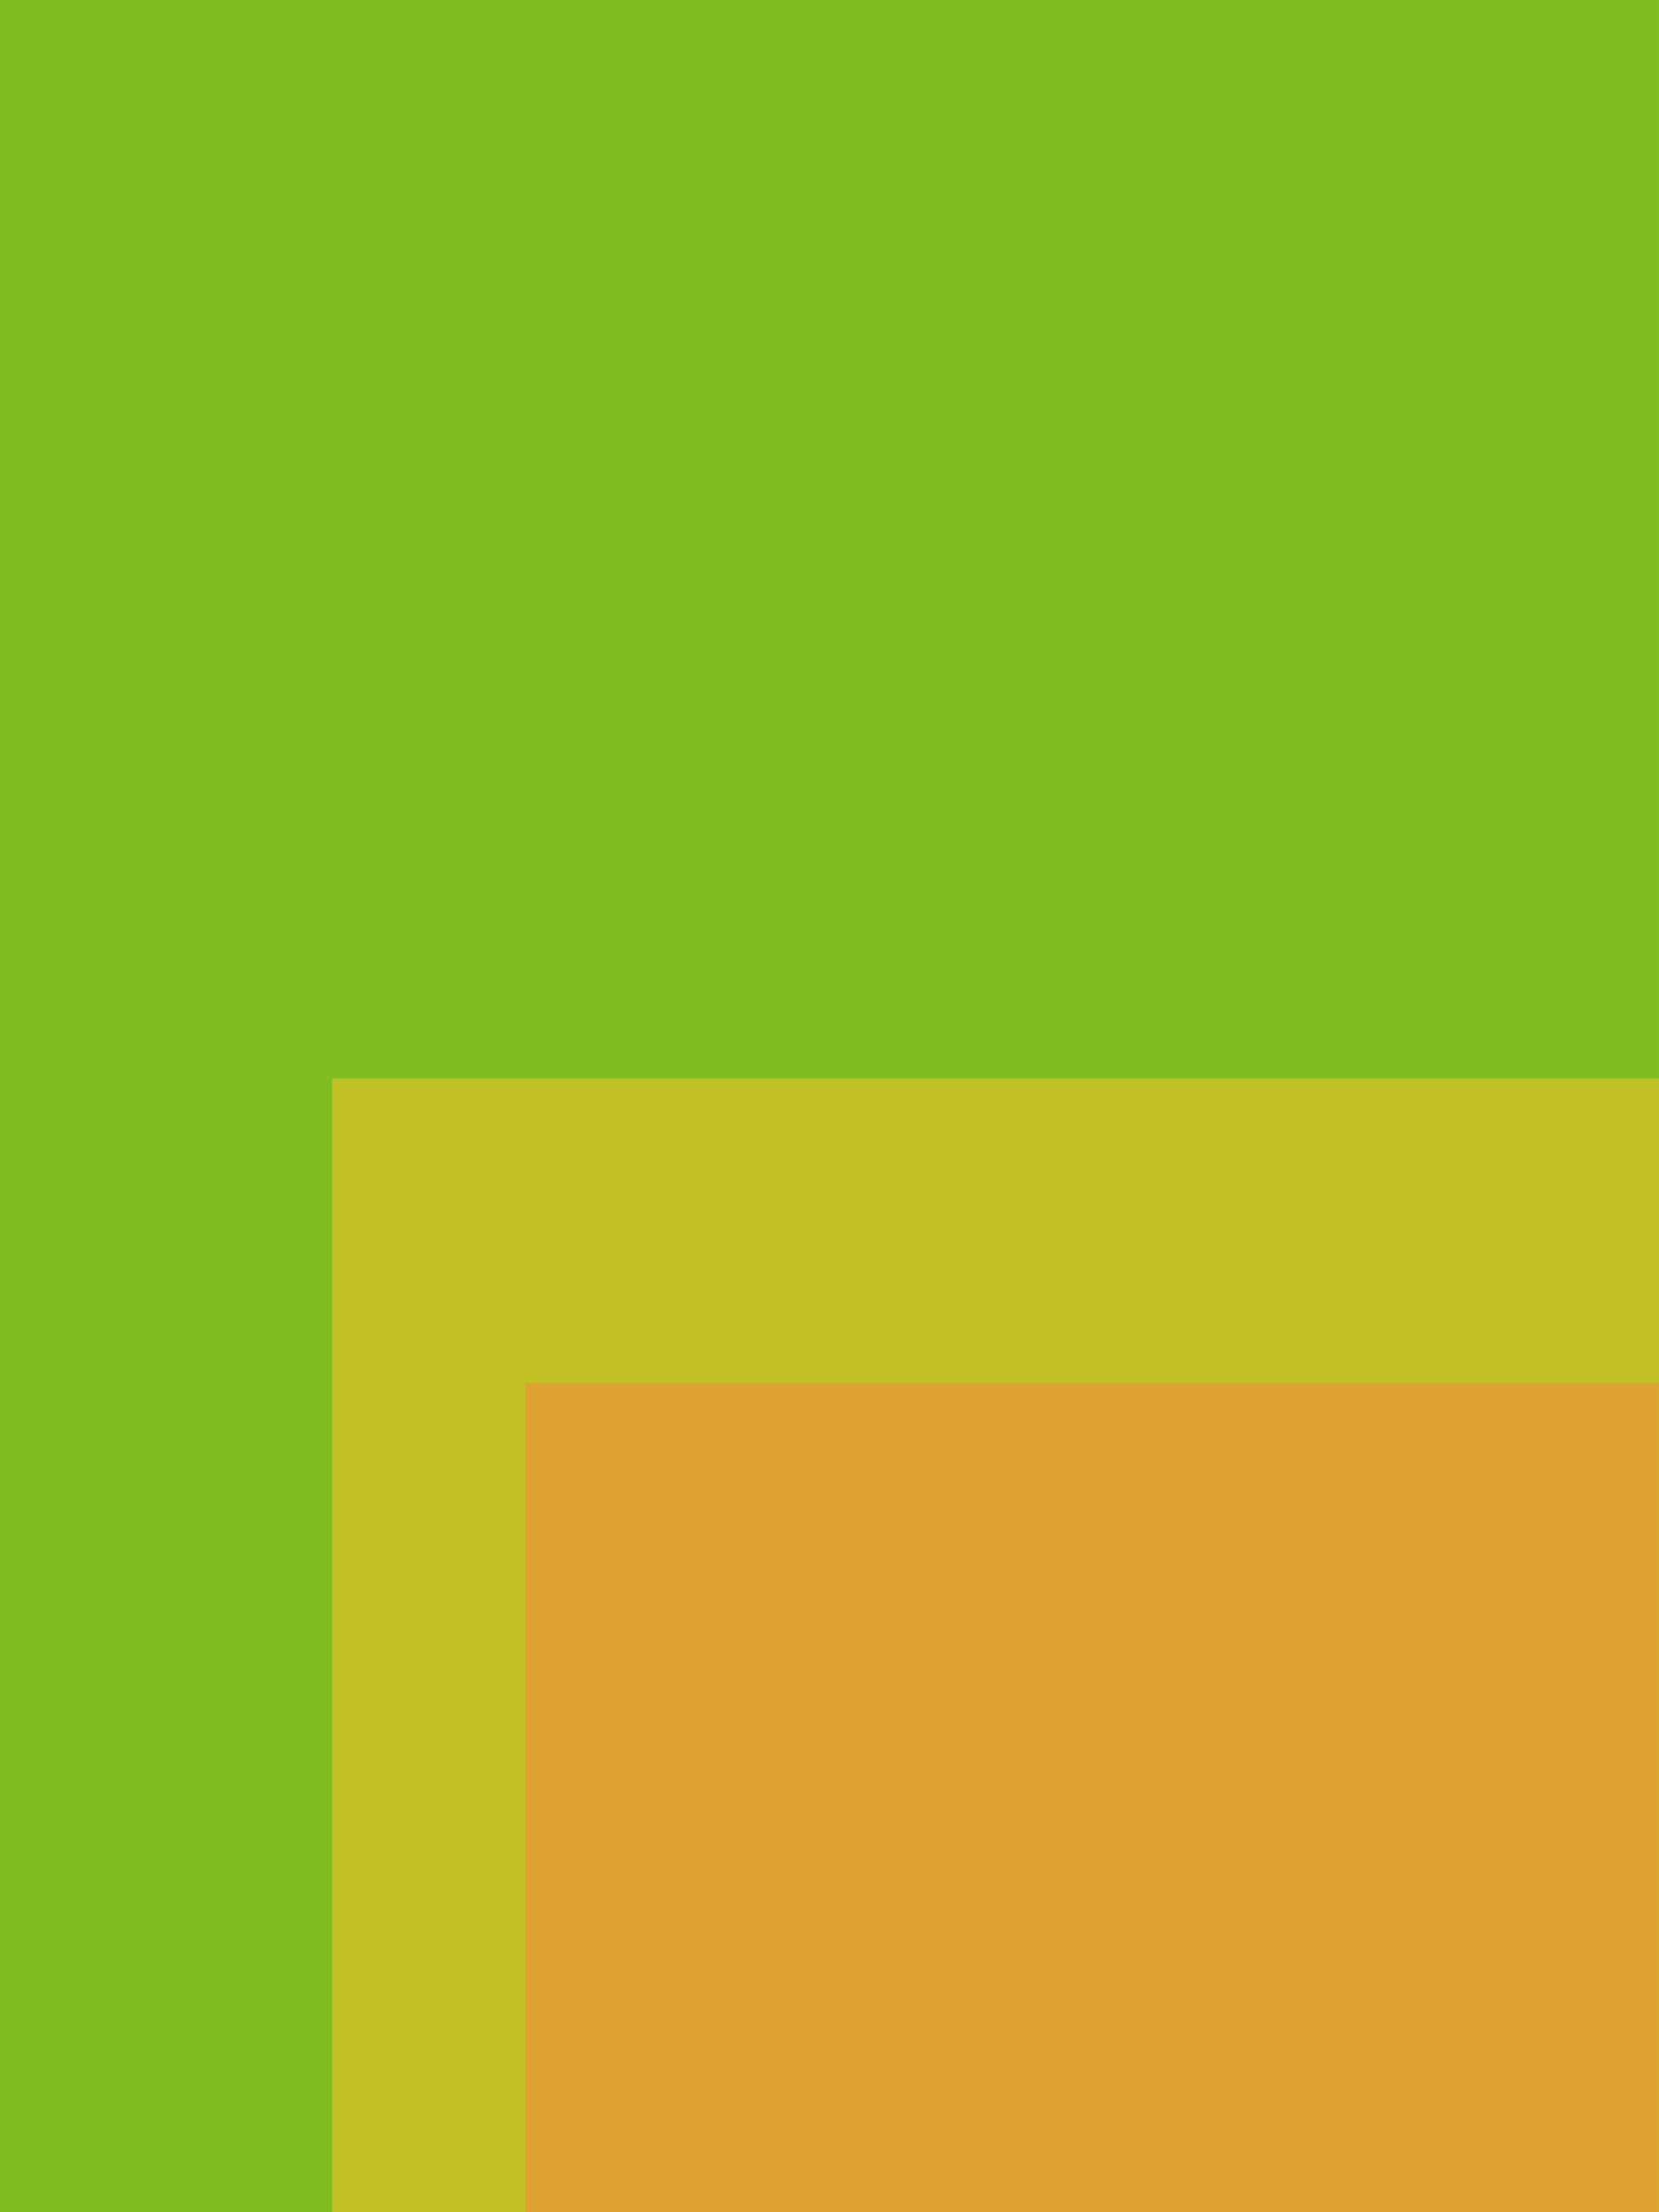 <svg xmlns="http://www.w3.org/2000/svg" width="425.2" height="566.93" fill-rule="evenodd" stroke-linejoin="round" stroke-width="28.222" viewBox="801 9200 12000 16000"><defs><clipPath id="a"><path d="M801 9200h12000v16000H801z"/></clipPath></defs><g clip-path="url(#a)"><path fill="#81bc20" d="M6802 25200H801V9200h12000v16000H6802"/><path fill="#c1c126" d="M8002 25199H3203v-8199h9598v8199H8002"/><path fill="#dfa333" d="M12800 22201v2999H4601v-5999h8199v3000"/></g></svg>